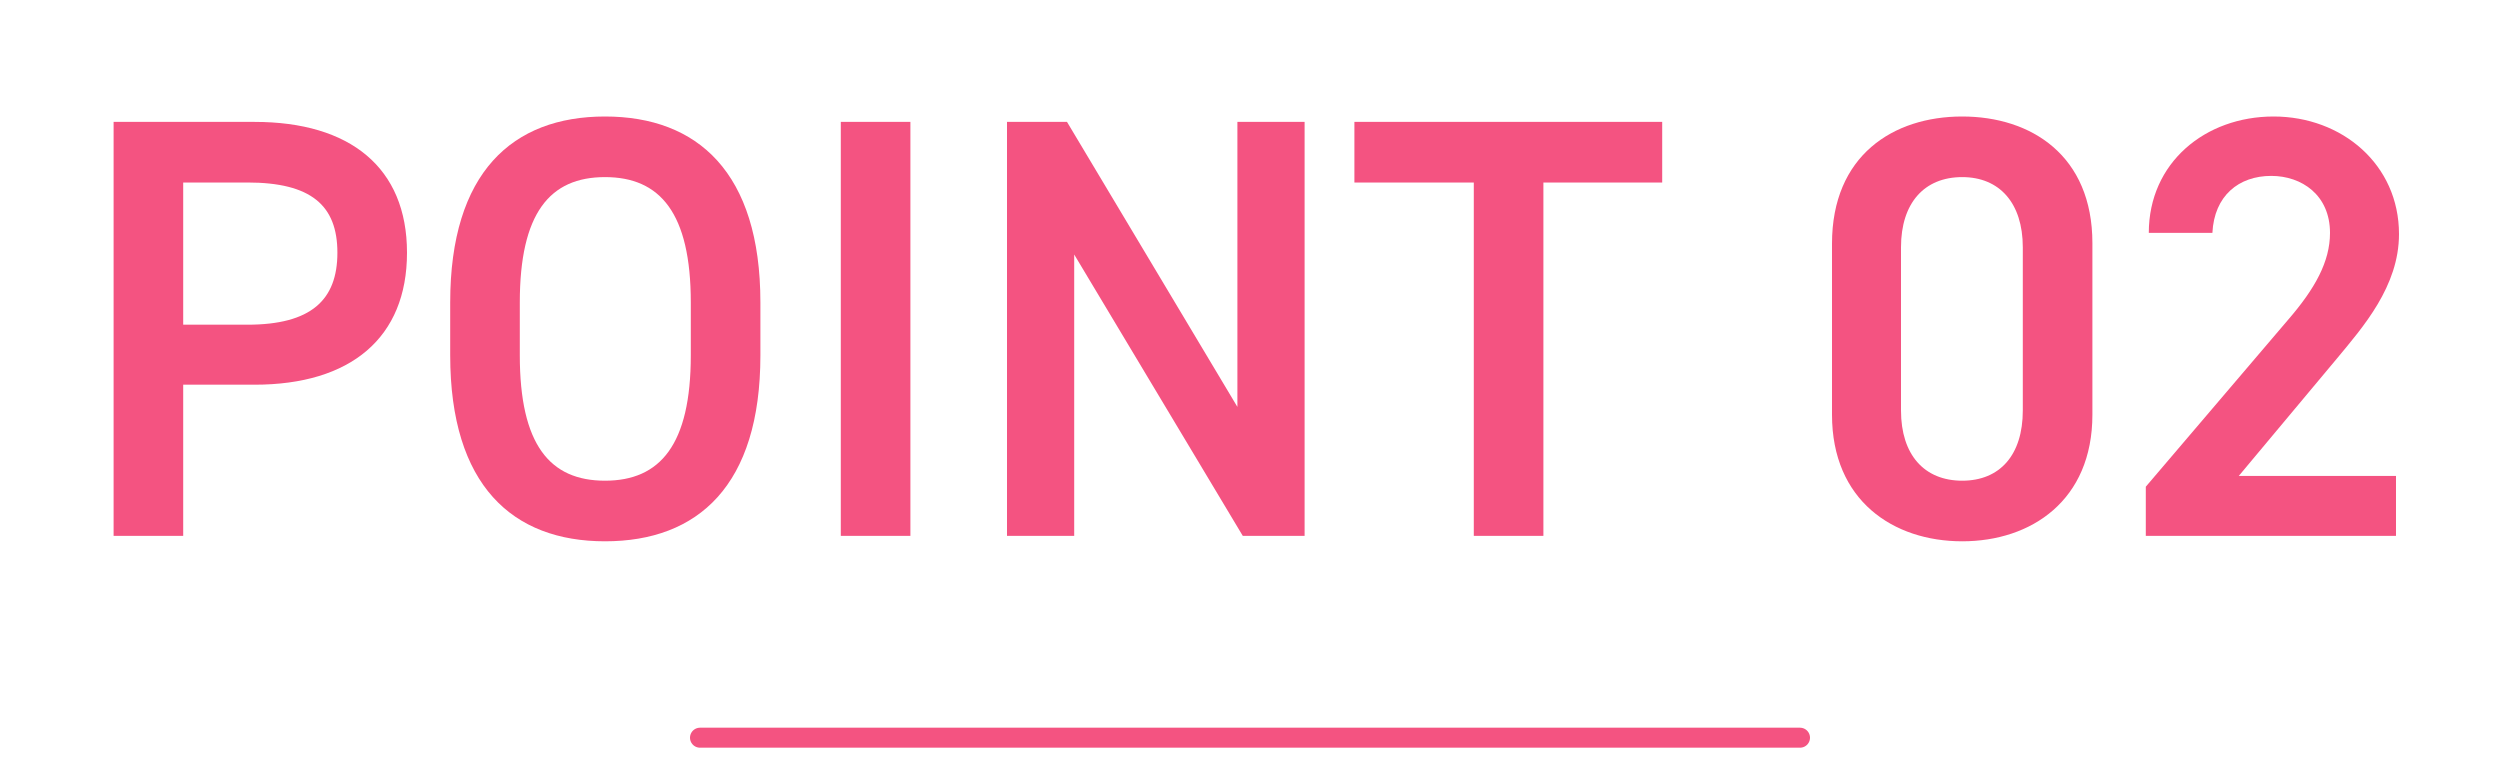 <?xml version="1.0" encoding="UTF-8"?><svg id="_テキスト" xmlns="http://www.w3.org/2000/svg" xmlns:xlink="http://www.w3.org/1999/xlink" viewBox="0 0 250 76"><defs><style>.cls-1,.cls-2{fill:none;}.cls-2{stroke:url(#_新規パターンスウォッチ_8-2);stroke-linecap:round;stroke-miterlimit:10;stroke-width:2px;}.cls-3{fill:url(#_新規パターンスウォッチ_8);}.cls-4{fill:#f45381;}</style><pattern id="_新規パターンスウォッチ_8" x="0" y="0" width="194" height="194" patternTransform="translate(-2881.24 83.77)" patternUnits="userSpaceOnUse" viewBox="0 0 194 194"><rect class="cls-1" width="194" height="194"/><rect class="cls-4" width="194" height="194"/></pattern><pattern id="_新規パターンスウォッチ_8-2" patternTransform="translate(-2881.63 83.77)" xlink:href="#_新規パターンスウォッチ_8"/></defs><path class="cls-3" d="M18.32,38.47v15.12h-6.96V12.19h14.1c9.54,0,15.24,4.56,15.24,13.08s-5.64,13.2-15.24,13.2h-7.14ZM24.74,32.47c6.36,0,9-2.46,9-7.2s-2.64-7.02-9-7.02h-6.42v14.22h6.42Z"/><path class="cls-3" d="M60.5,54.13c-9.24,0-15.48-5.58-15.48-18.6v-5.28c0-13.02,6.24-18.6,15.48-18.6s15.54,5.58,15.54,18.6v5.28c0,13.02-6.24,18.6-15.54,18.6ZM51.98,35.53c0,8.94,3,12.54,8.52,12.54s8.58-3.6,8.58-12.54v-5.28c0-8.94-3.06-12.54-8.58-12.54s-8.52,3.6-8.52,12.54v5.28Z"/><path class="cls-3" d="M91.04,53.59h-6.96V12.19h6.96v41.4Z"/><path class="cls-3" d="M130.46,12.19v41.4h-6.18l-16.86-28.14v28.14h-6.72V12.19h6l17.04,28.5V12.19h6.72Z"/><path class="cls-3" d="M166.22,12.19v6.06h-11.88v35.34h-6.96V18.25h-11.94v-6.06h30.78Z"/><path class="cls-3" d="M196.22,54.13c-6.9,0-13.02-4.08-13.02-12.66v-17.1c0-8.82,6.12-12.72,13.02-12.72s13.02,3.9,13.02,12.66v17.16c0,8.58-6.12,12.66-13.02,12.66ZM196.22,17.71c-3.78,0-6.12,2.58-6.12,7.02v16.32c0,4.44,2.34,7.02,6.12,7.02s6.06-2.58,6.06-7.02v-16.32c0-4.44-2.34-7.02-6.06-7.02Z"/><path class="cls-3" d="M239.6,53.59h-25.02v-4.92l14.22-16.68c2.7-3.12,4.2-5.82,4.2-8.7,0-3.78-2.82-5.7-5.88-5.7-3.24,0-5.7,1.98-5.88,5.7h-6.36c0-7.02,5.64-11.64,12.48-11.64s12.54,4.8,12.54,11.76c0,5.22-3.6,9.3-6.24,12.48l-9.78,11.7h15.72v6Z"/><line class="cls-2" x1="70" y1="73.77" x2="180" y2="73.77"/></svg>